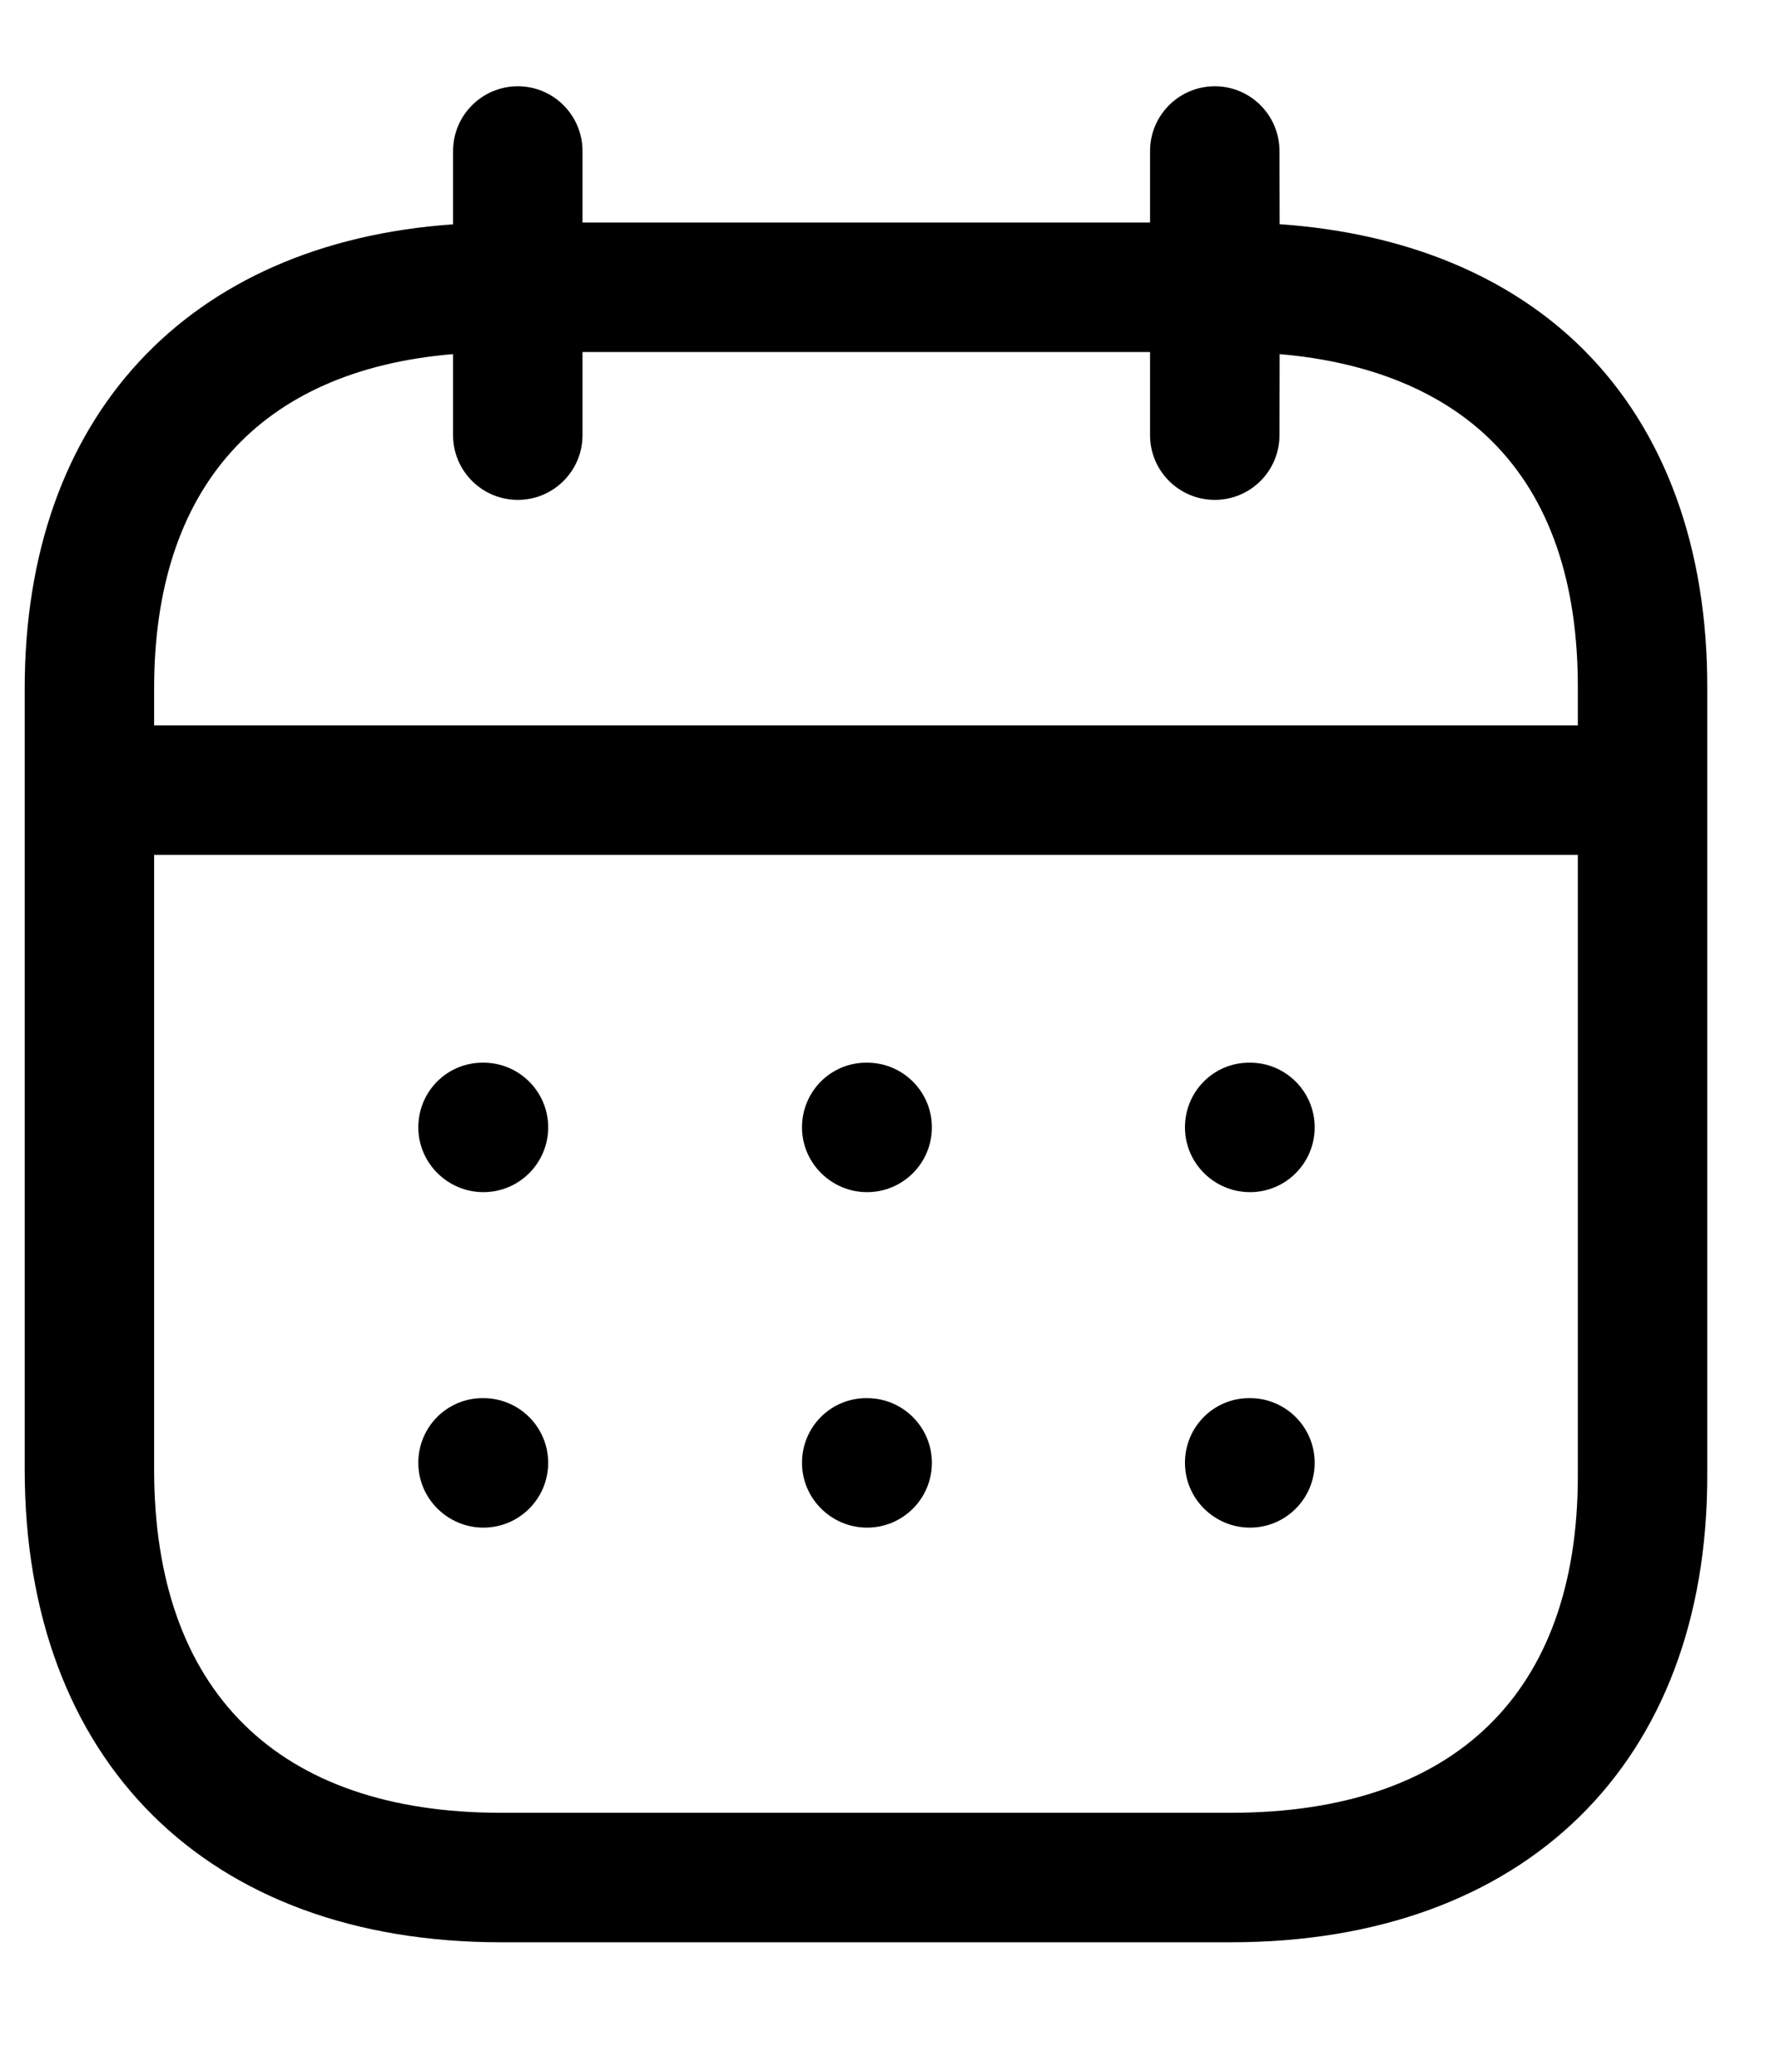 <svg width="12" height="14" viewBox="0 0 12 14" fill="none" xmlns="http://www.w3.org/2000/svg">
<path fill-rule="evenodd" clip-rule="evenodd" d="M8.213 0.583C8.454 0.583 8.65 0.779 8.65 1.021L8.651 1.515C9.502 1.574 10.21 1.866 10.71 2.367C11.257 2.916 11.545 3.705 11.542 4.652V9.974C11.542 11.918 10.307 13.125 8.321 13.125H3.387C1.401 13.125 0.167 11.901 0.167 9.93V4.651C0.167 2.818 1.267 1.641 3.063 1.516L3.063 1.021C3.063 0.779 3.259 0.583 3.501 0.583C3.742 0.583 3.938 0.779 3.938 1.021L3.938 1.504H7.775L7.775 1.021C7.775 0.779 7.971 0.583 8.213 0.583ZM10.667 5.777H1.042V9.93C1.042 11.426 1.875 12.25 3.387 12.25H8.321C9.834 12.25 10.667 11.442 10.667 9.974L10.667 5.777ZM8.451 9.448C8.692 9.448 8.888 9.644 8.888 9.885C8.888 10.127 8.692 10.323 8.451 10.323C8.209 10.323 8.011 10.127 8.011 9.885C8.011 9.644 8.204 9.448 8.445 9.448H8.451ZM5.862 9.448C6.104 9.448 6.3 9.644 6.3 9.885C6.3 10.127 6.104 10.323 5.862 10.323C5.621 10.323 5.422 10.127 5.422 9.885C5.422 9.644 5.615 9.448 5.857 9.448H5.862ZM3.268 9.448C3.51 9.448 3.706 9.644 3.706 9.885C3.706 10.127 3.51 10.323 3.268 10.323C3.027 10.323 2.828 10.127 2.828 9.885C2.828 9.644 3.021 9.448 3.263 9.448H3.268ZM8.451 7.181C8.692 7.181 8.888 7.377 8.888 7.618C8.888 7.86 8.692 8.056 8.451 8.056C8.209 8.056 8.011 7.86 8.011 7.618C8.011 7.377 8.204 7.181 8.445 7.181H8.451ZM5.862 7.181C6.104 7.181 6.3 7.377 6.3 7.618C6.3 7.86 6.104 8.056 5.862 8.056C5.621 8.056 5.422 7.86 5.422 7.618C5.422 7.377 5.615 7.181 5.857 7.181H5.862ZM3.268 7.181C3.51 7.181 3.706 7.377 3.706 7.618C3.706 7.86 3.51 8.056 3.268 8.056C3.027 8.056 2.828 7.86 2.828 7.618C2.828 7.377 3.021 7.181 3.263 7.181H3.268ZM7.775 2.379H3.938L3.938 2.941C3.938 3.182 3.742 3.378 3.501 3.378C3.259 3.378 3.063 3.182 3.063 2.941L3.063 2.393C1.756 2.502 1.042 3.295 1.042 4.651V4.902H10.667L10.667 4.651C10.669 3.931 10.475 3.371 10.091 2.986C9.753 2.647 9.26 2.445 8.651 2.393L8.65 2.941C8.65 3.182 8.454 3.378 8.213 3.378C7.971 3.378 7.775 3.182 7.775 2.941L7.775 2.379Z" fill="black"/>
</svg>

